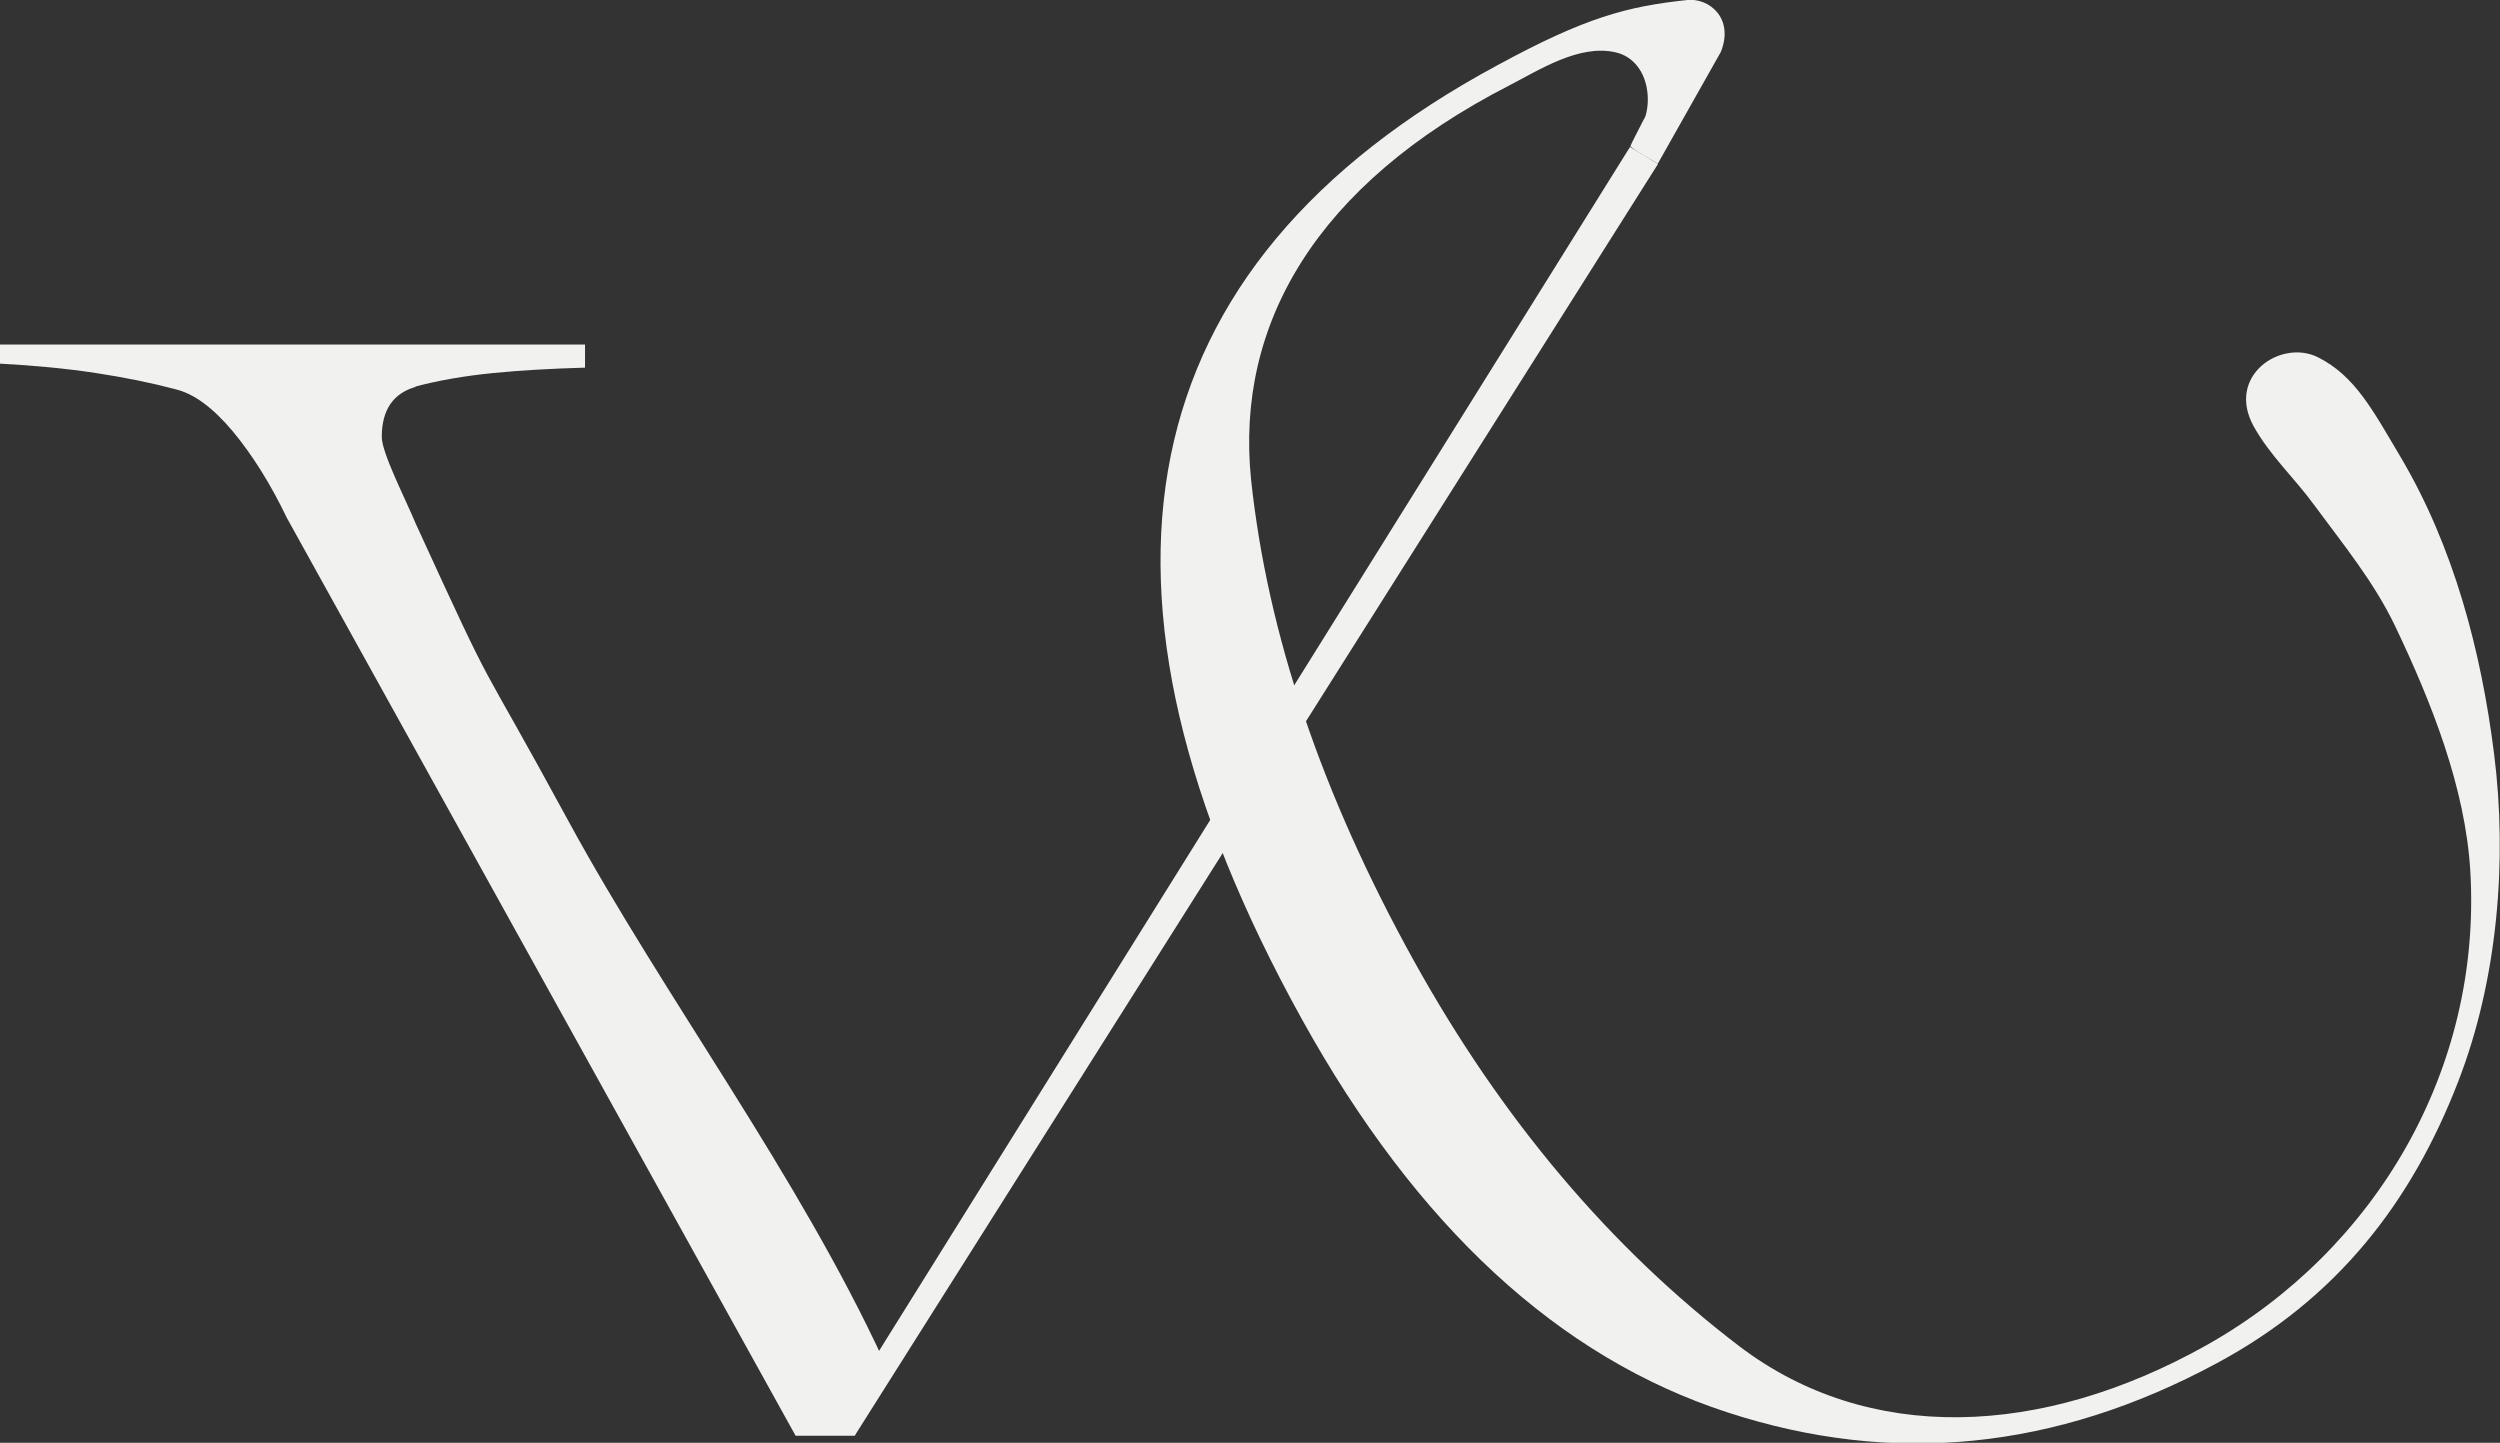 <?xml version="1.0" encoding="UTF-8"?>
<svg id="Capa_2" data-name="Capa 2" xmlns="http://www.w3.org/2000/svg" viewBox="0 0 106.15 61.26">
  <rect x="0" y="0" width="106.15" height="61.26" fill="#333333" stroke="none"/>
  <defs>
    <style>
      .cls-1 {
        fill: #f1f1ef;
      }
    </style>
  </defs>
  <g id="Capa_2-2" data-name="Capa 2">
    <g>
      <path class="cls-1" d="m69.8,5.07c.04-.07.06-.13.07-.15.1-.34.12-.71.07-1.07-.1-.76-.55-1.45-1.35-1.63-1.54-.35-3.23.75-4.53,1.42-8.17,4.2-11.61,10.12-10.94,16.72.7,6.58,3.01,13.39,6.91,20.43,3.73,6.73,8.34,12.19,13.82,16.37,5.46,4.15,12.8,3.91,19.85-.05,7.18-4.04,11.68-11.71,11.19-20.11-.21-3.57-1.66-7.2-3.19-10.41-.9-1.88-2.19-3.45-3.42-5.12-.84-1.16-1.89-2.11-2.59-3.37-1.18-2.14,1.15-3.72,2.73-2.93,1.58.79,2.34,2.27,3.5,4.22,2.27,3.83,3.43,8.25,3.98,12.63.57,4.51.15,9.58-1.52,13.89-1.98,5.13-5.14,9.23-10.27,11.98-6.83,3.68-13.75,4.37-20.76,2.08-7.17-2.33-13.2-7.9-18.07-16.69-10.14-18.31-7.48-32.01,8.3-40.51C67.33.73,69.1.27,71.65,0c.9-.09,1.99.75,1.42,2.2l-2.68,4.75c-.39-.24-.82-.45-1.16-.73-.03-.02.4-.81.57-1.16"/>
      <polygon class="cls-1" points="36.29 60.96 35.67 60.01 69.21 6.24 70.4 6.96 36.29 60.96"/>
      <path class="cls-1" d="m36.29,60.96h-2.51L12.18,21.99c-.7-1.46-1.47-2.68-2.3-3.68-.84-1-1.64-1.59-2.42-1.78-1.01-.27-2.14-.5-3.38-.69-1.24-.19-2.6-.32-4.08-.4v-.81h24.84v.98c-1.4.04-2.7.11-3.91.23-1.2.12-2.31.31-3.32.58h.06c-.97.27-1.46.98-1.46,2.13,0,.69,1.01,2.64,1.44,3.68,3.65,7.97,2.33,4.98,6.49,12.64,4.06,7.46,9.75,15.01,13.41,22.97"/>
    </g>
  </g>
</svg>